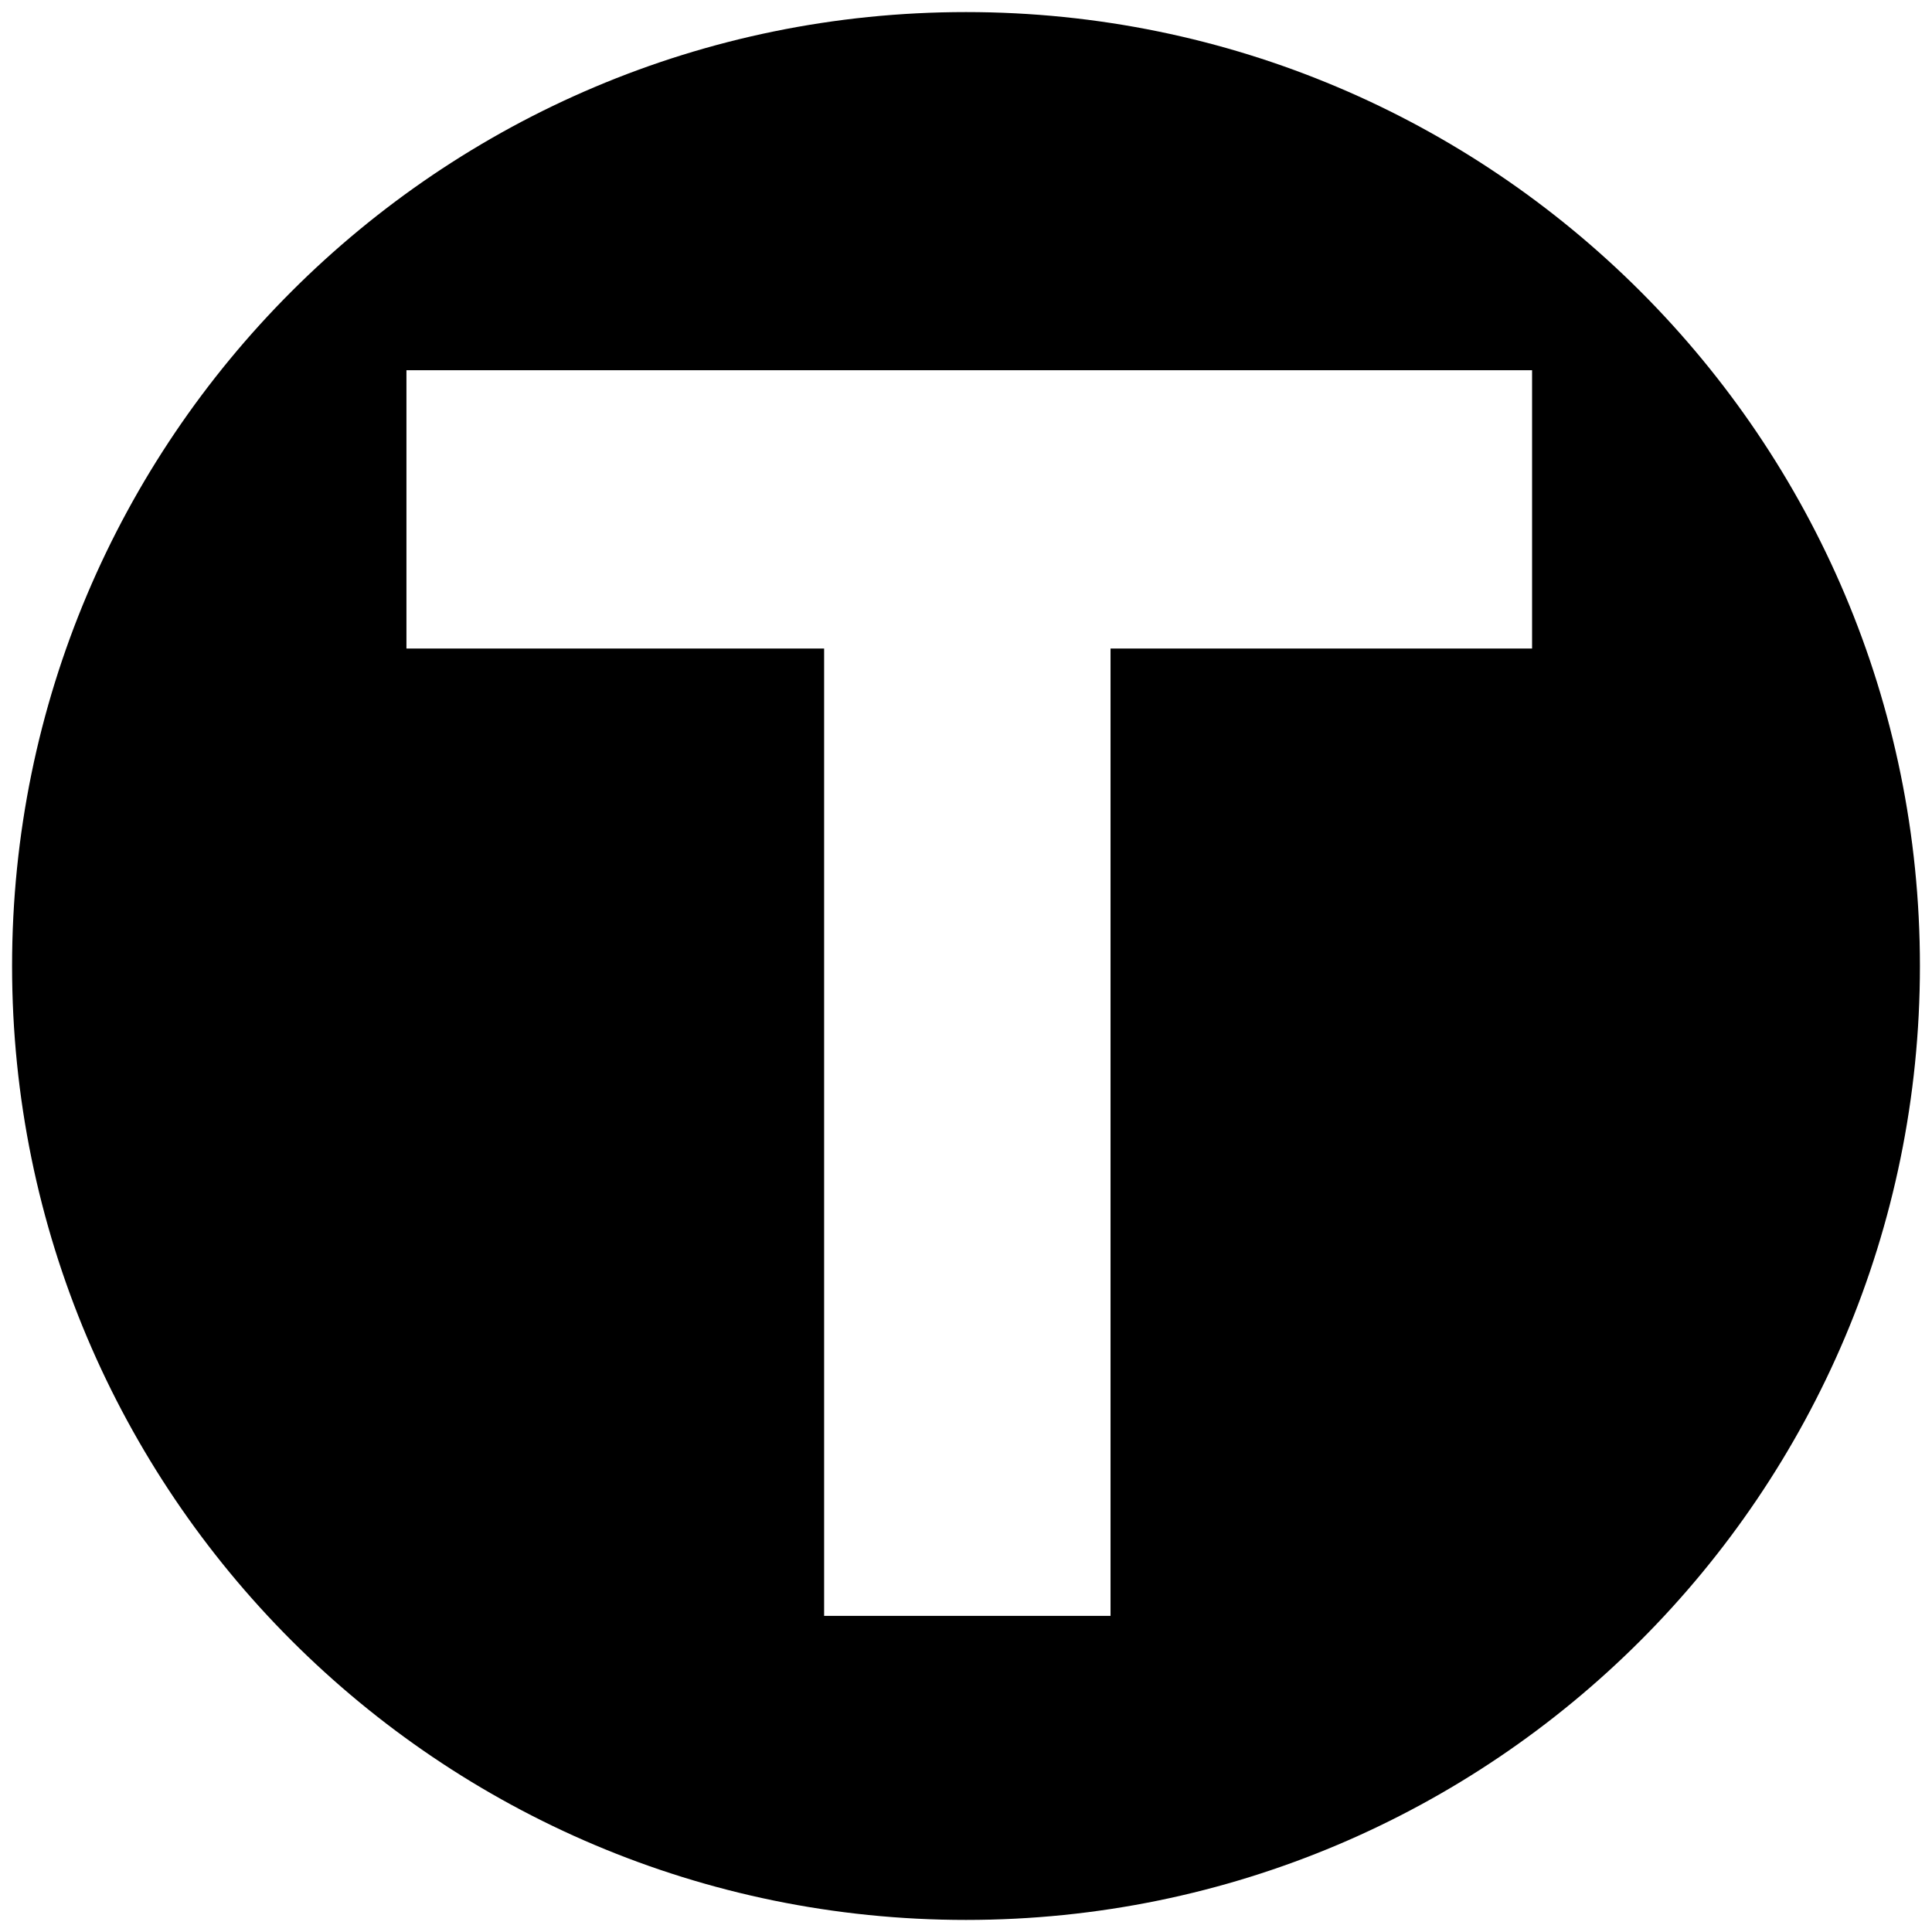 <svg version="1.0" width="16" height="16" viewBox="0 0 16 16" xmlns="http://www.w3.org/2000/svg">
    <title>Tilo Schröder</title>
    <path d="m8 0.1c-4.363 0-7.9 3.537-7.9 7.9s3.537 7.9 7.9 7.9 7.9-3.537 7.9-7.9-3.537-7.9-7.9-7.9zm-4.634 2.966h9.322v2.305h-3.491v8.011h-2.372v-8.011h-3.459z"/>
</svg>

